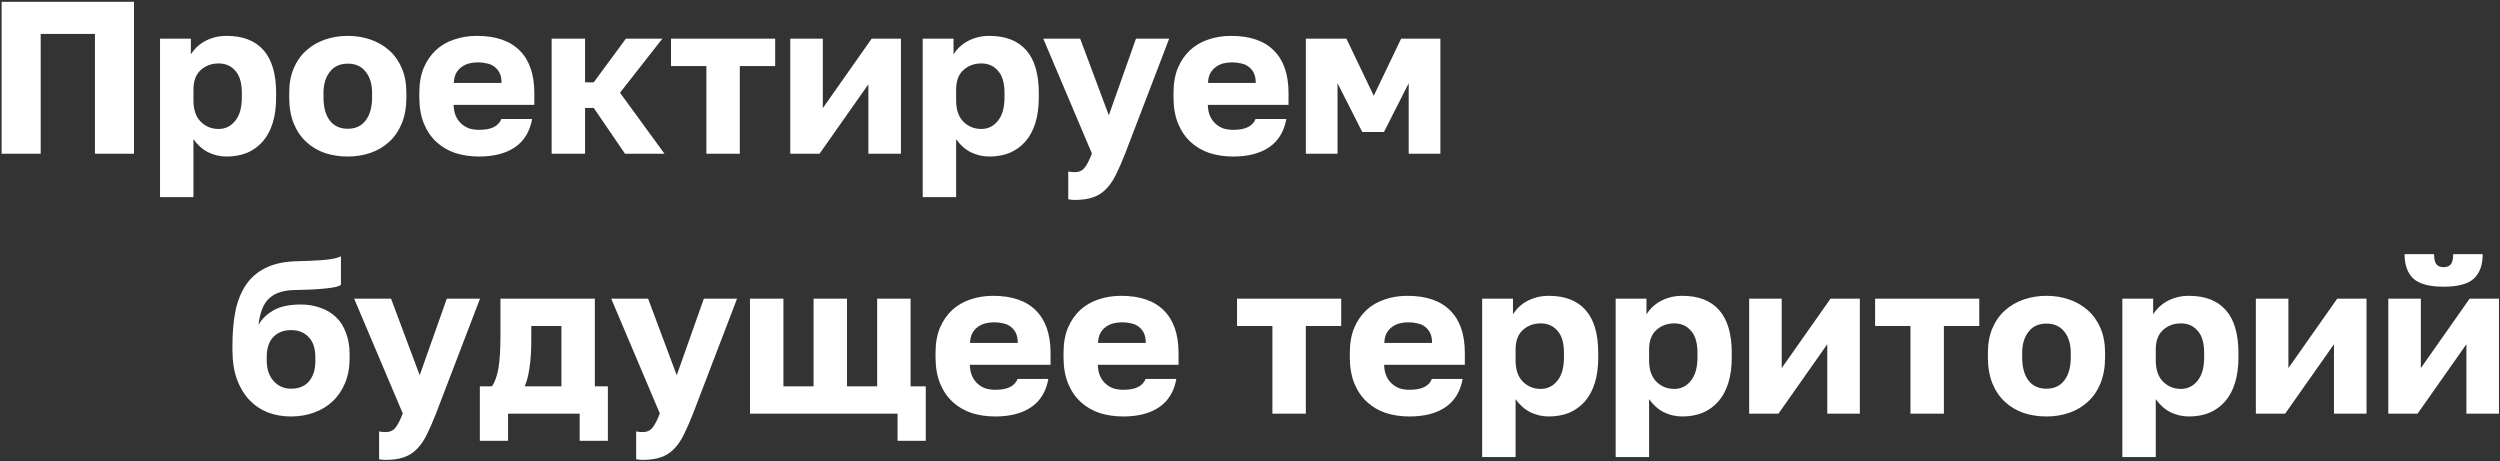 <?xml version="1.0" encoding="UTF-8"?> <svg xmlns="http://www.w3.org/2000/svg" width="1106" height="204" viewBox="0 0 1106 204" fill="none"><rect x="0" y="0" width="1106" height="204" fill="#333333" stroke="none"/> <path d="M0.72 0.8H59.28V68H42V15.008H18V68H0.72V0.8ZM70.8 17.12H84.432V24.032C85.072 23.008 85.872 22.016 86.832 21.056C87.856 20.032 89.04 19.136 90.384 18.368C91.728 17.6 93.232 16.992 94.896 16.544C96.56 16.096 98.352 15.872 100.272 15.872C107.44 15.872 112.88 17.984 116.592 22.208C120.304 26.432 122.16 32.736 122.16 41.12V43.04C122.16 47.392 121.648 51.2 120.624 54.464C119.6 57.728 118.128 60.448 116.208 62.624C114.288 64.8 111.984 66.464 109.296 67.616C106.608 68.704 103.6 69.248 100.272 69.248C97.392 69.248 94.64 68.608 92.016 67.328C89.456 65.984 87.312 64.064 85.584 61.568V87.2H70.8V17.12ZM96.72 57.056C99.664 57.056 102.096 55.872 104.016 53.504C106 51.136 106.992 47.648 106.992 43.04V41.12C106.992 36.704 106.032 33.44 104.112 31.328C102.256 29.152 99.792 28.064 96.72 28.064C93.584 28.064 90.928 29.056 88.752 31.04C86.64 32.96 85.584 35.84 85.584 39.68V44.48C85.584 48.512 86.64 51.616 88.752 53.792C90.928 55.968 93.584 57.056 96.72 57.056ZM153.863 69.248C150.279 69.248 146.919 68.736 143.783 67.712C140.647 66.624 137.895 64.992 135.527 62.816C133.159 60.64 131.303 57.92 129.959 54.656C128.615 51.328 127.943 47.456 127.943 43.04V41.12C127.943 36.96 128.615 33.312 129.959 30.176C131.303 27.04 133.159 24.416 135.527 22.304C137.895 20.192 140.647 18.592 143.783 17.504C146.919 16.416 150.279 15.872 153.863 15.872C157.447 15.872 160.807 16.416 163.943 17.504C167.079 18.592 169.831 20.192 172.199 22.304C174.567 24.416 176.423 27.04 177.767 30.176C179.111 33.312 179.783 36.96 179.783 41.12V43.04C179.783 47.392 179.111 51.232 177.767 54.56C176.423 57.824 174.567 60.544 172.199 62.72C169.831 64.896 167.079 66.528 163.943 67.616C160.807 68.704 157.447 69.248 153.863 69.248ZM153.863 56.96C157.319 56.96 159.975 55.712 161.831 53.216C163.687 50.72 164.615 47.328 164.615 43.04V41.12C164.615 37.28 163.687 34.176 161.831 31.808C159.975 29.376 157.319 28.16 153.863 28.16C150.407 28.16 147.751 29.376 145.895 31.808C144.039 34.176 143.111 37.28 143.111 41.12V43.04C143.111 47.456 144.039 50.88 145.895 53.312C147.751 55.744 150.407 56.96 153.863 56.96ZM211.905 69.248C208.193 69.248 204.705 68.736 201.441 67.712C198.241 66.624 195.457 64.992 193.089 62.816C190.721 60.64 188.865 57.92 187.521 54.656C186.177 51.328 185.505 47.456 185.505 43.04V41.12C185.505 36.896 186.145 33.216 187.425 30.08C188.769 26.944 190.561 24.32 192.801 22.208C195.105 20.096 197.793 18.528 200.865 17.504C204.001 16.416 207.361 15.872 210.945 15.872C219.329 15.872 225.665 18.048 229.953 22.4C234.241 26.688 236.385 32.928 236.385 41.12V46.4H200.673C200.737 48.384 201.089 50.08 201.729 51.488C202.369 52.832 203.201 53.952 204.225 54.848C205.249 55.744 206.401 56.416 207.681 56.864C209.025 57.248 210.433 57.44 211.905 57.44C214.721 57.44 216.929 57.024 218.529 56.192C220.193 55.296 221.281 54.112 221.793 52.64H235.425C234.401 58.208 231.873 62.368 227.841 65.12C223.809 67.872 218.497 69.248 211.905 69.248ZM211.425 27.584C210.081 27.584 208.769 27.744 207.489 28.064C206.273 28.384 205.153 28.928 204.129 29.696C203.169 30.4 202.369 31.328 201.729 32.48C201.153 33.632 200.833 35.04 200.769 36.704H221.889C221.889 34.912 221.601 33.44 221.025 32.288C220.449 31.136 219.681 30.208 218.721 29.504C217.825 28.8 216.737 28.32 215.457 28.064C214.177 27.744 212.833 27.584 211.425 27.584ZM244.05 17.12H258.834V36.416H262.674L276.882 17.12H293.01L274.29 41.024L293.97 68H276.498L262.674 47.744H258.834V68H244.05V17.12ZM312.506 29.216H296.858V17.12H342.938V29.216H327.29V68H312.506V29.216ZM349.613 17.12H364.013V47.84L385.613 17.12H398.573V68H384.173V37.28L362.573 68H349.613V17.12ZM408.206 17.12H421.838V24.032C422.478 23.008 423.278 22.016 424.238 21.056C425.262 20.032 426.446 19.136 427.79 18.368C429.134 17.6 430.638 16.992 432.302 16.544C433.966 16.096 435.758 15.872 437.678 15.872C444.846 15.872 450.286 17.984 453.998 22.208C457.71 26.432 459.566 32.736 459.566 41.12V43.04C459.566 47.392 459.054 51.2 458.03 54.464C457.006 57.728 455.534 60.448 453.614 62.624C451.694 64.8 449.39 66.464 446.702 67.616C444.014 68.704 441.006 69.248 437.678 69.248C434.798 69.248 432.046 68.608 429.422 67.328C426.862 65.984 424.718 64.064 422.99 61.568V87.2H408.206V17.12ZM434.126 57.056C437.07 57.056 439.502 55.872 441.422 53.504C443.406 51.136 444.398 47.648 444.398 43.04V41.12C444.398 36.704 443.438 33.44 441.518 31.328C439.662 29.152 437.198 28.064 434.126 28.064C430.99 28.064 428.334 29.056 426.158 31.04C424.046 32.96 422.99 35.84 422.99 39.68V44.48C422.99 48.512 424.046 51.616 426.158 53.792C428.334 55.968 430.99 57.056 434.126 57.056ZM475.474 88.448C474.514 88.448 473.554 88.352 472.594 88.16V75.872C473.554 76.064 474.514 76.16 475.474 76.16C477.33 76.16 478.77 75.52 479.794 74.24C480.818 73.024 481.906 70.912 483.058 67.904L461.554 17.12H477.874L490.546 51.008L502.546 17.12H517.234L497.746 68C496.338 71.584 494.994 74.656 493.714 77.216C492.434 79.84 490.962 81.984 489.298 83.648C487.698 85.312 485.778 86.528 483.538 87.296C481.362 88.064 478.674 88.448 475.474 88.448ZM545.561 69.248C541.849 69.248 538.361 68.736 535.097 67.712C531.897 66.624 529.113 64.992 526.745 62.816C524.377 60.64 522.521 57.92 521.177 54.656C519.833 51.328 519.161 47.456 519.161 43.04V41.12C519.161 36.896 519.801 33.216 521.081 30.08C522.425 26.944 524.217 24.32 526.457 22.208C528.761 20.096 531.449 18.528 534.521 17.504C537.657 16.416 541.017 15.872 544.601 15.872C552.985 15.872 559.321 18.048 563.609 22.4C567.897 26.688 570.041 32.928 570.041 41.12V46.4H534.329C534.393 48.384 534.745 50.08 535.385 51.488C536.025 52.832 536.857 53.952 537.881 54.848C538.905 55.744 540.057 56.416 541.337 56.864C542.681 57.248 544.089 57.44 545.561 57.44C548.377 57.44 550.585 57.024 552.185 56.192C553.849 55.296 554.937 54.112 555.449 52.64H569.081C568.057 58.208 565.529 62.368 561.497 65.12C557.465 67.872 552.153 69.248 545.561 69.248ZM545.081 27.584C543.737 27.584 542.425 27.744 541.145 28.064C539.929 28.384 538.809 28.928 537.785 29.696C536.825 30.4 536.025 31.328 535.385 32.48C534.809 33.632 534.489 35.04 534.425 36.704H555.545C555.545 34.912 555.257 33.44 554.681 32.288C554.105 31.136 553.337 30.208 552.377 29.504C551.481 28.8 550.393 28.32 549.113 28.064C547.833 27.744 546.489 27.584 545.081 27.584ZM577.706 17.12H595.658L607.754 42.368L619.85 17.12H637.226V68H623.21V36.8L612.266 58.4H602.666L591.722 36.8V68H577.706V17.12ZM128.749 184.248C125.037 184.248 121.581 183.64 118.381 182.424C115.245 181.144 112.525 179.288 110.221 176.856C107.917 174.36 106.093 171.288 104.749 167.64C103.469 163.928 102.829 159.608 102.829 154.68V152.76C102.829 147.064 103.277 141.976 104.173 137.496C105.133 133.016 106.669 129.208 108.781 126.072C110.957 122.872 113.773 120.408 117.229 118.68C120.685 116.888 124.973 115.864 130.093 115.608C132.077 115.544 134.061 115.48 136.045 115.416C138.093 115.352 140.013 115.256 141.805 115.128C143.661 115 145.357 114.808 146.893 114.552C148.429 114.296 149.741 113.912 150.829 113.4V126.072C150.317 126.392 149.581 126.68 148.621 126.936C147.725 127.128 146.509 127.32 144.973 127.512C143.437 127.704 141.581 127.864 139.405 127.992C137.229 128.12 134.605 128.216 131.533 128.28C128.717 128.28 126.285 128.568 124.237 129.144C122.253 129.72 120.557 130.648 119.149 131.928C117.805 133.144 116.749 134.744 115.981 136.728C115.213 138.648 114.669 140.984 114.349 143.736C115.757 141.176 117.965 139.032 120.973 137.304C123.981 135.576 128.013 134.712 133.069 134.712C136.205 134.712 139.085 135.192 141.709 136.152C144.397 137.048 146.701 138.424 148.621 140.28C150.541 142.072 152.013 144.376 153.037 147.192C154.125 149.944 154.669 153.144 154.669 156.792V158.616C154.669 162.648 153.997 166.264 152.653 169.464C151.309 172.664 149.485 175.352 147.181 177.528C144.877 179.704 142.125 181.368 138.925 182.52C135.789 183.672 132.397 184.248 128.749 184.248ZM128.749 171.96C132.205 171.96 134.861 170.872 136.717 168.696C138.573 166.456 139.501 163.544 139.501 159.96V157.944C139.501 154.168 138.541 151.256 136.621 149.208C134.701 147.096 132.077 146.04 128.749 146.04C125.485 146.04 122.861 147.064 120.877 149.112C118.957 151.16 117.997 154.104 117.997 157.944V159.576C117.997 163.288 119.021 166.296 121.069 168.6C123.117 170.84 125.677 171.96 128.749 171.96ZM170.599 203.448C169.639 203.448 168.679 203.352 167.719 203.16V190.872C168.679 191.064 169.639 191.16 170.599 191.16C172.455 191.16 173.895 190.52 174.919 189.24C175.943 188.024 177.031 185.912 178.183 182.904L156.679 132.12H172.999L185.671 166.008L197.671 132.12H212.359L192.871 183C191.463 186.584 190.119 189.656 188.839 192.216C187.559 194.84 186.087 196.984 184.423 198.648C182.823 200.312 180.903 201.528 178.663 202.296C176.487 203.064 173.799 203.448 170.599 203.448ZM212.284 170.904H217.66C219.004 168.92 219.964 166.2 220.54 162.744C221.116 159.224 221.404 154.456 221.404 148.44V132.12H263.164V170.904H268.924V195H256.444V183H224.764V195H212.284V170.904ZM248.38 170.904V144.216H235.036V150.36C235.036 155.16 234.78 159.224 234.268 162.552C233.82 165.88 233.116 168.664 232.156 170.904H248.38ZM284.318 203.448C283.358 203.448 282.398 203.352 281.438 203.16V190.872C282.398 191.064 283.358 191.16 284.318 191.16C286.174 191.16 287.614 190.52 288.638 189.24C289.662 188.024 290.75 185.912 291.902 182.904L270.398 132.12H286.718L299.39 166.008L311.39 132.12H326.078L306.59 183C305.182 186.584 303.838 189.656 302.558 192.216C301.278 194.84 299.806 196.984 298.142 198.648C296.542 200.312 294.622 201.528 292.382 202.296C290.206 203.064 287.518 203.448 284.318 203.448ZM397.08 183H331.8V132.12H346.584V170.904H359.928V132.12H374.712V170.904H388.056V132.12H402.84V170.904H409.56V195H397.08V183ZM440.28 184.248C436.568 184.248 433.08 183.736 429.816 182.712C426.616 181.624 423.832 179.992 421.464 177.816C419.096 175.64 417.24 172.92 415.896 169.656C414.552 166.328 413.88 162.456 413.88 158.04V156.12C413.88 151.896 414.52 148.216 415.8 145.08C417.144 141.944 418.936 139.32 421.176 137.208C423.48 135.096 426.168 133.528 429.24 132.504C432.376 131.416 435.736 130.872 439.32 130.872C447.704 130.872 454.04 133.048 458.328 137.4C462.616 141.688 464.76 147.928 464.76 156.12V161.4H429.048C429.112 163.384 429.464 165.08 430.104 166.488C430.744 167.832 431.576 168.952 432.6 169.848C433.624 170.744 434.776 171.416 436.056 171.864C437.4 172.248 438.808 172.44 440.28 172.44C443.096 172.44 445.304 172.024 446.904 171.192C448.568 170.296 449.656 169.112 450.168 167.64H463.8C462.776 173.208 460.248 177.368 456.216 180.12C452.184 182.872 446.872 184.248 440.28 184.248ZM439.8 142.584C438.456 142.584 437.144 142.744 435.864 143.064C434.648 143.384 433.528 143.928 432.504 144.696C431.544 145.4 430.744 146.328 430.104 147.48C429.528 148.632 429.208 150.04 429.144 151.704H450.264C450.264 149.912 449.976 148.44 449.4 147.288C448.824 146.136 448.056 145.208 447.096 144.504C446.2 143.8 445.112 143.32 443.832 143.064C442.552 142.744 441.208 142.584 439.8 142.584ZM496.905 184.248C493.193 184.248 489.705 183.736 486.441 182.712C483.241 181.624 480.457 179.992 478.089 177.816C475.721 175.64 473.865 172.92 472.521 169.656C471.177 166.328 470.505 162.456 470.505 158.04V156.12C470.505 151.896 471.145 148.216 472.425 145.08C473.769 141.944 475.561 139.32 477.801 137.208C480.105 135.096 482.793 133.528 485.865 132.504C489.001 131.416 492.361 130.872 495.945 130.872C504.329 130.872 510.665 133.048 514.953 137.4C519.241 141.688 521.385 147.928 521.385 156.12V161.4H485.673C485.737 163.384 486.089 165.08 486.729 166.488C487.369 167.832 488.201 168.952 489.225 169.848C490.249 170.744 491.401 171.416 492.681 171.864C494.025 172.248 495.433 172.44 496.905 172.44C499.721 172.44 501.929 172.024 503.529 171.192C505.193 170.296 506.281 169.112 506.793 167.64H520.425C519.401 173.208 516.873 177.368 512.841 180.12C508.809 182.872 503.497 184.248 496.905 184.248ZM496.425 142.584C495.081 142.584 493.769 142.744 492.489 143.064C491.273 143.384 490.153 143.928 489.129 144.696C488.169 145.4 487.369 146.328 486.729 147.48C486.153 148.632 485.833 150.04 485.769 151.704H506.889C506.889 149.912 506.601 148.44 506.025 147.288C505.449 146.136 504.681 145.208 503.721 144.504C502.825 143.8 501.737 143.32 500.457 143.064C499.177 142.744 497.833 142.584 496.425 142.584ZM562.912 144.216H547.264V132.12H593.344V144.216H577.696V183H562.912V144.216ZM623.561 184.248C619.849 184.248 616.361 183.736 613.097 182.712C609.897 181.624 607.113 179.992 604.745 177.816C602.377 175.64 600.521 172.92 599.177 169.656C597.833 166.328 597.161 162.456 597.161 158.04V156.12C597.161 151.896 597.801 148.216 599.081 145.08C600.425 141.944 602.217 139.32 604.457 137.208C606.761 135.096 609.449 133.528 612.521 132.504C615.657 131.416 619.017 130.872 622.601 130.872C630.985 130.872 637.321 133.048 641.609 137.4C645.897 141.688 648.041 147.928 648.041 156.12V161.4H612.329C612.393 163.384 612.745 165.08 613.385 166.488C614.025 167.832 614.857 168.952 615.881 169.848C616.905 170.744 618.057 171.416 619.337 171.864C620.681 172.248 622.089 172.44 623.561 172.44C626.377 172.44 628.585 172.024 630.185 171.192C631.849 170.296 632.937 169.112 633.449 167.64H647.081C646.057 173.208 643.529 177.368 639.497 180.12C635.465 182.872 630.153 184.248 623.561 184.248ZM623.081 142.584C621.737 142.584 620.425 142.744 619.145 143.064C617.929 143.384 616.809 143.928 615.785 144.696C614.825 145.4 614.025 146.328 613.385 147.48C612.809 148.632 612.489 150.04 612.425 151.704H633.545C633.545 149.912 633.257 148.44 632.681 147.288C632.105 146.136 631.337 145.208 630.377 144.504C629.481 143.8 628.393 143.32 627.113 143.064C625.833 142.744 624.489 142.584 623.081 142.584ZM655.706 132.12H669.338V139.032C669.978 138.008 670.778 137.016 671.738 136.056C672.762 135.032 673.946 134.136 675.29 133.368C676.634 132.6 678.138 131.992 679.802 131.544C681.466 131.096 683.258 130.872 685.178 130.872C692.346 130.872 697.786 132.984 701.498 137.208C705.21 141.432 707.066 147.736 707.066 156.12V158.04C707.066 162.392 706.554 166.2 705.53 169.464C704.506 172.728 703.034 175.448 701.114 177.624C699.194 179.8 696.89 181.464 694.202 182.616C691.514 183.704 688.506 184.248 685.178 184.248C682.298 184.248 679.546 183.608 676.922 182.328C674.362 180.984 672.218 179.064 670.49 176.568V202.2H655.706V132.12ZM681.626 172.056C684.57 172.056 687.002 170.872 688.922 168.504C690.906 166.136 691.898 162.648 691.898 158.04V156.12C691.898 151.704 690.938 148.44 689.018 146.328C687.162 144.152 684.698 143.064 681.626 143.064C678.49 143.064 675.834 144.056 673.658 146.04C671.546 147.96 670.49 150.84 670.49 154.68V159.48C670.49 163.512 671.546 166.616 673.658 168.792C675.834 170.968 678.49 172.056 681.626 172.056ZM714.769 132.12H728.401V139.032C729.041 138.008 729.841 137.016 730.801 136.056C731.825 135.032 733.009 134.136 734.353 133.368C735.697 132.6 737.201 131.992 738.865 131.544C740.529 131.096 742.321 130.872 744.241 130.872C751.409 130.872 756.849 132.984 760.561 137.208C764.273 141.432 766.129 147.736 766.129 156.12V158.04C766.129 162.392 765.617 166.2 764.593 169.464C763.569 172.728 762.097 175.448 760.177 177.624C758.257 179.8 755.953 181.464 753.265 182.616C750.577 183.704 747.569 184.248 744.241 184.248C741.361 184.248 738.609 183.608 735.985 182.328C733.425 180.984 731.281 179.064 729.553 176.568V202.2H714.769V132.12ZM740.689 172.056C743.633 172.056 746.065 170.872 747.985 168.504C749.969 166.136 750.961 162.648 750.961 158.04V156.12C750.961 151.704 750.001 148.44 748.081 146.328C746.225 144.152 743.761 143.064 740.689 143.064C737.553 143.064 734.897 144.056 732.721 146.04C730.609 147.96 729.553 150.84 729.553 154.68V159.48C729.553 163.512 730.609 166.616 732.721 168.792C734.897 170.968 737.553 172.056 740.689 172.056ZM773.831 132.12H788.231V162.84L809.831 132.12H822.791V183H808.391V152.28L786.791 183H773.831V132.12ZM845.193 144.216H829.545V132.12H875.625V144.216H859.977V183H845.193V144.216ZM905.363 184.248C901.779 184.248 898.419 183.736 895.283 182.712C892.147 181.624 889.395 179.992 887.027 177.816C884.659 175.64 882.803 172.92 881.459 169.656C880.115 166.328 879.443 162.456 879.443 158.04V156.12C879.443 151.96 880.115 148.312 881.459 145.176C882.803 142.04 884.659 139.416 887.027 137.304C889.395 135.192 892.147 133.592 895.283 132.504C898.419 131.416 901.779 130.872 905.363 130.872C908.947 130.872 912.307 131.416 915.443 132.504C918.579 133.592 921.331 135.192 923.699 137.304C926.067 139.416 927.923 142.04 929.267 145.176C930.611 148.312 931.283 151.96 931.283 156.12V158.04C931.283 162.392 930.611 166.232 929.267 169.56C927.923 172.824 926.067 175.544 923.699 177.72C921.331 179.896 918.579 181.528 915.443 182.616C912.307 183.704 908.947 184.248 905.363 184.248ZM905.363 171.96C908.819 171.96 911.475 170.712 913.331 168.216C915.187 165.72 916.115 162.328 916.115 158.04V156.12C916.115 152.28 915.187 149.176 913.331 146.808C911.475 144.376 908.819 143.16 905.363 143.16C901.907 143.16 899.251 144.376 897.395 146.808C895.539 149.176 894.611 152.28 894.611 156.12V158.04C894.611 162.456 895.539 165.88 897.395 168.312C899.251 170.744 901.907 171.96 905.363 171.96ZM938.925 132.12H952.557V139.032C953.197 138.008 953.997 137.016 954.957 136.056C955.981 135.032 957.165 134.136 958.509 133.368C959.853 132.6 961.357 131.992 963.021 131.544C964.685 131.096 966.477 130.872 968.397 130.872C975.565 130.872 981.005 132.984 984.717 137.208C988.429 141.432 990.285 147.736 990.285 156.12V158.04C990.285 162.392 989.773 166.2 988.749 169.464C987.725 172.728 986.253 175.448 984.333 177.624C982.413 179.8 980.109 181.464 977.421 182.616C974.733 183.704 971.725 184.248 968.397 184.248C965.517 184.248 962.765 183.608 960.141 182.328C957.581 180.984 955.437 179.064 953.709 176.568V202.2H938.925V132.12ZM964.845 172.056C967.789 172.056 970.221 170.872 972.141 168.504C974.125 166.136 975.117 162.648 975.117 158.04V156.12C975.117 151.704 974.157 148.44 972.237 146.328C970.381 144.152 967.917 143.064 964.845 143.064C961.709 143.064 959.053 144.056 956.877 146.04C954.765 147.96 953.709 150.84 953.709 154.68V159.48C953.709 163.512 954.765 166.616 956.877 168.792C959.053 170.968 961.709 172.056 964.845 172.056ZM997.988 132.12H1012.39V162.84L1033.99 132.12H1046.95V183H1032.55V152.28L1010.95 183H997.988V132.12ZM1056.58 132.12H1070.98V162.84L1092.58 132.12H1105.54V183H1091.14V152.28L1069.54 183H1056.58V132.12ZM1081.06 126.84C1074.79 126.84 1070.34 125.656 1067.72 123.288C1065.09 120.856 1063.78 117.24 1063.78 112.44H1076.84C1076.84 114.616 1077.19 116.12 1077.89 116.952C1078.6 117.784 1079.65 118.2 1081.06 118.2C1082.47 118.2 1083.53 117.784 1084.23 116.952C1084.93 116.12 1085.29 114.616 1085.29 112.44H1098.34C1098.34 117.24 1097.03 120.856 1094.41 123.288C1091.78 125.656 1087.33 126.84 1081.06 126.84Z" fill="white"></path> </svg> 